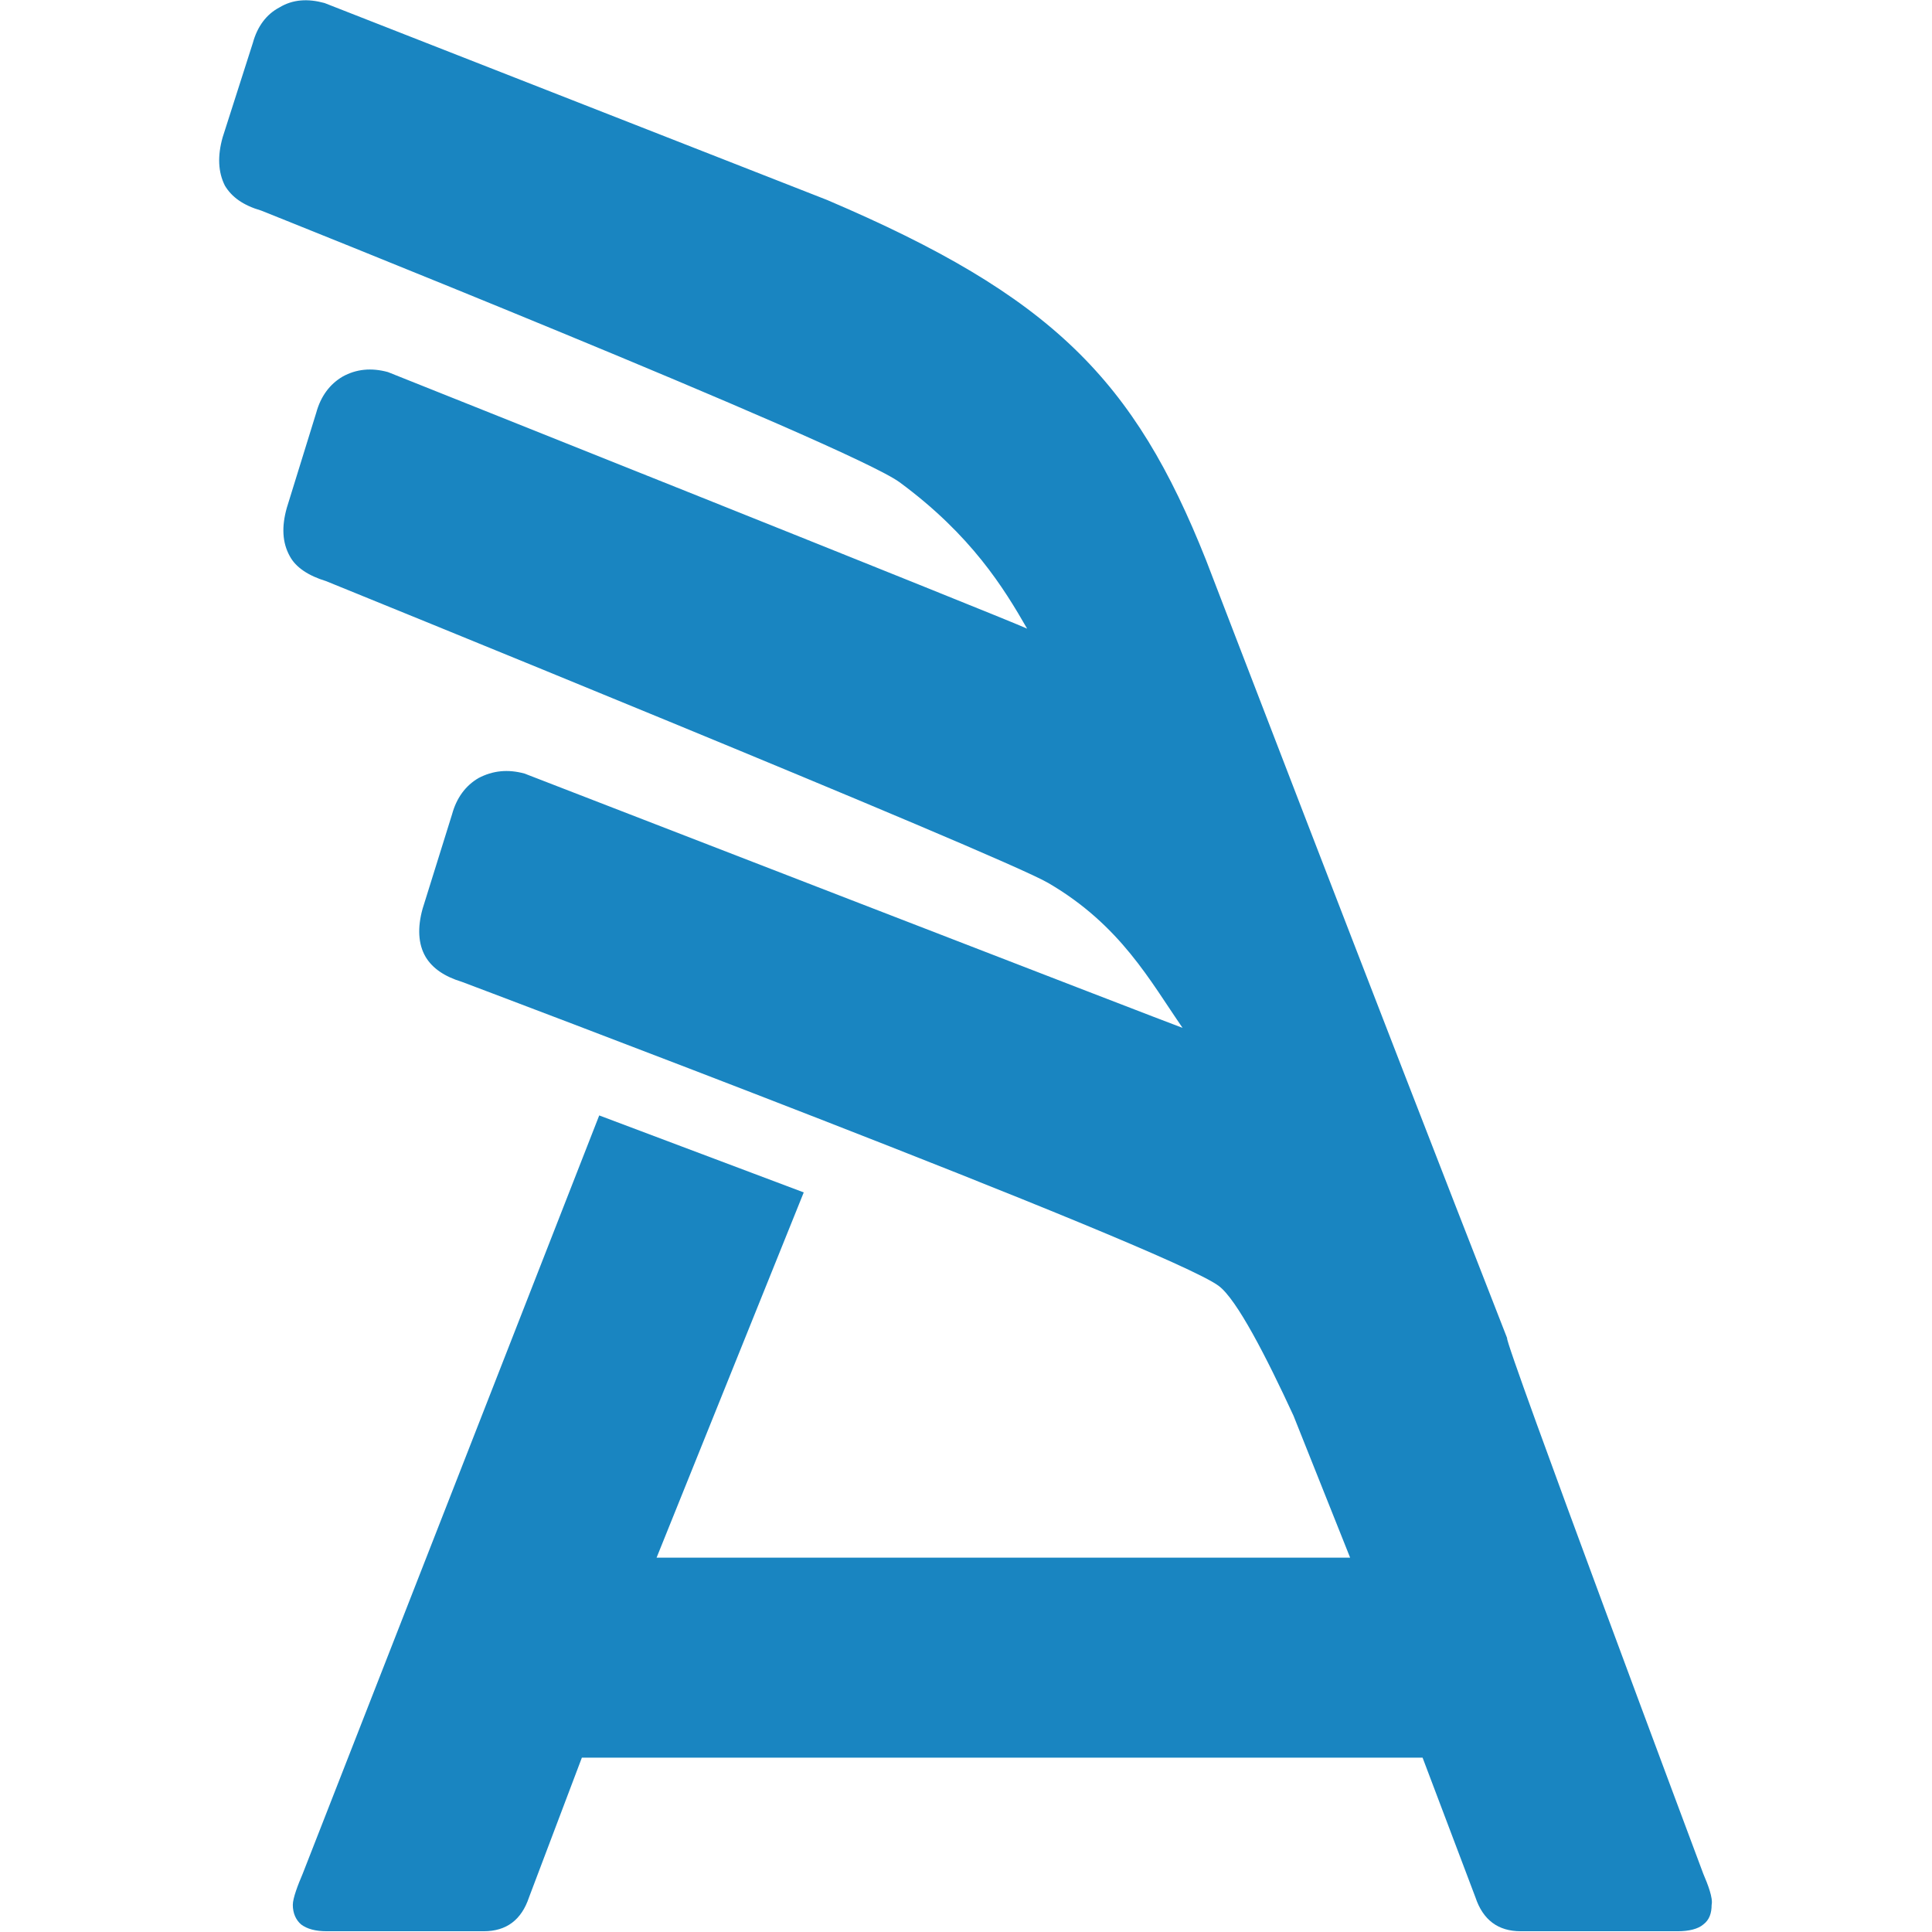 <?xml version="1.0" encoding="utf-8"?>
<!-- Generator: Adobe Illustrator 25.2.3, SVG Export Plug-In . SVG Version: 6.00 Build 0)  -->
<svg version="1.1" id="Calque_1" xmlns="http://www.w3.org/2000/svg" xmlns:xlink="http://www.w3.org/1999/xlink" x="0px" y="0px"
	 viewBox="0 0 256 256" style="enable-background:new 0 0 256 256;" xml:space="preserve">
<style type="text/css">
	.st0{fill:#1985C1;}
</style>
<path class="st0" d="M225.7,248.3c0,0-26.5-70.8-26-71c-18.1-46.3-39.7-102.6-39.9-103.1c-9.5-23.9-20.4-35-50.2-47.7L43,0.4
	c-2.2-0.6-4.2-0.5-6,0.6c-1.7,0.9-2.9,2.5-3.5,4.7l-4,12.5c-0.7,2.5-0.6,4.6,0.3,6.4c0.9,1.5,2.4,2.6,4.8,3.3c0,0,77.9,31.1,84.6,36
	c9.5,7,13.8,14,16.9,19.4c-2.5-1.2-84.7-34-84.7-34c-2.2-0.6-4.2-0.4-6,0.6c-1.7,1-2.9,2.6-3.5,4.8l-3.9,12.6
	c-0.7,2.5-0.6,4.6,0.4,6.4c0.8,1.5,2.5,2.6,4.8,3.3c0,0,89.4,36.3,95.7,40c9.6,5.6,13.5,13,17.8,19.2c-0.7-0.2-87.2-33.7-87.2-33.7
	c-2.2-0.6-4.2-0.4-6.1,0.6c-1.7,1-2.9,2.6-3.5,4.8L56,120.4c-0.7,2.5-0.6,4.7,0.4,6.4c0.9,1.5,2.5,2.6,4.8,3.3
	c0,0,93.7,35.3,100.3,40.3c2.4,1.8,6.3,9.4,9.9,17.2l7.5,18.8H87l19.5-48.4l-27.1-10.2L40.1,248.3c-0.6,1.4-1.3,3.2-1.3,4.1
	c0,1.1,0.4,2,1.1,2.6c0.8,0.6,1.9,0.9,3.4,0.9h20.8c3,0,5-1.5,6-4.5l7-18.5h111.4l7,18.5c1,3,3,4.5,6,4.5h20.8
	c1.5,0,2.7-0.3,3.4-0.9c0.8-0.6,1.1-1.5,1.1-2.6C227,251.5,226.3,249.7,225.7,248.3z"/>
</svg>
